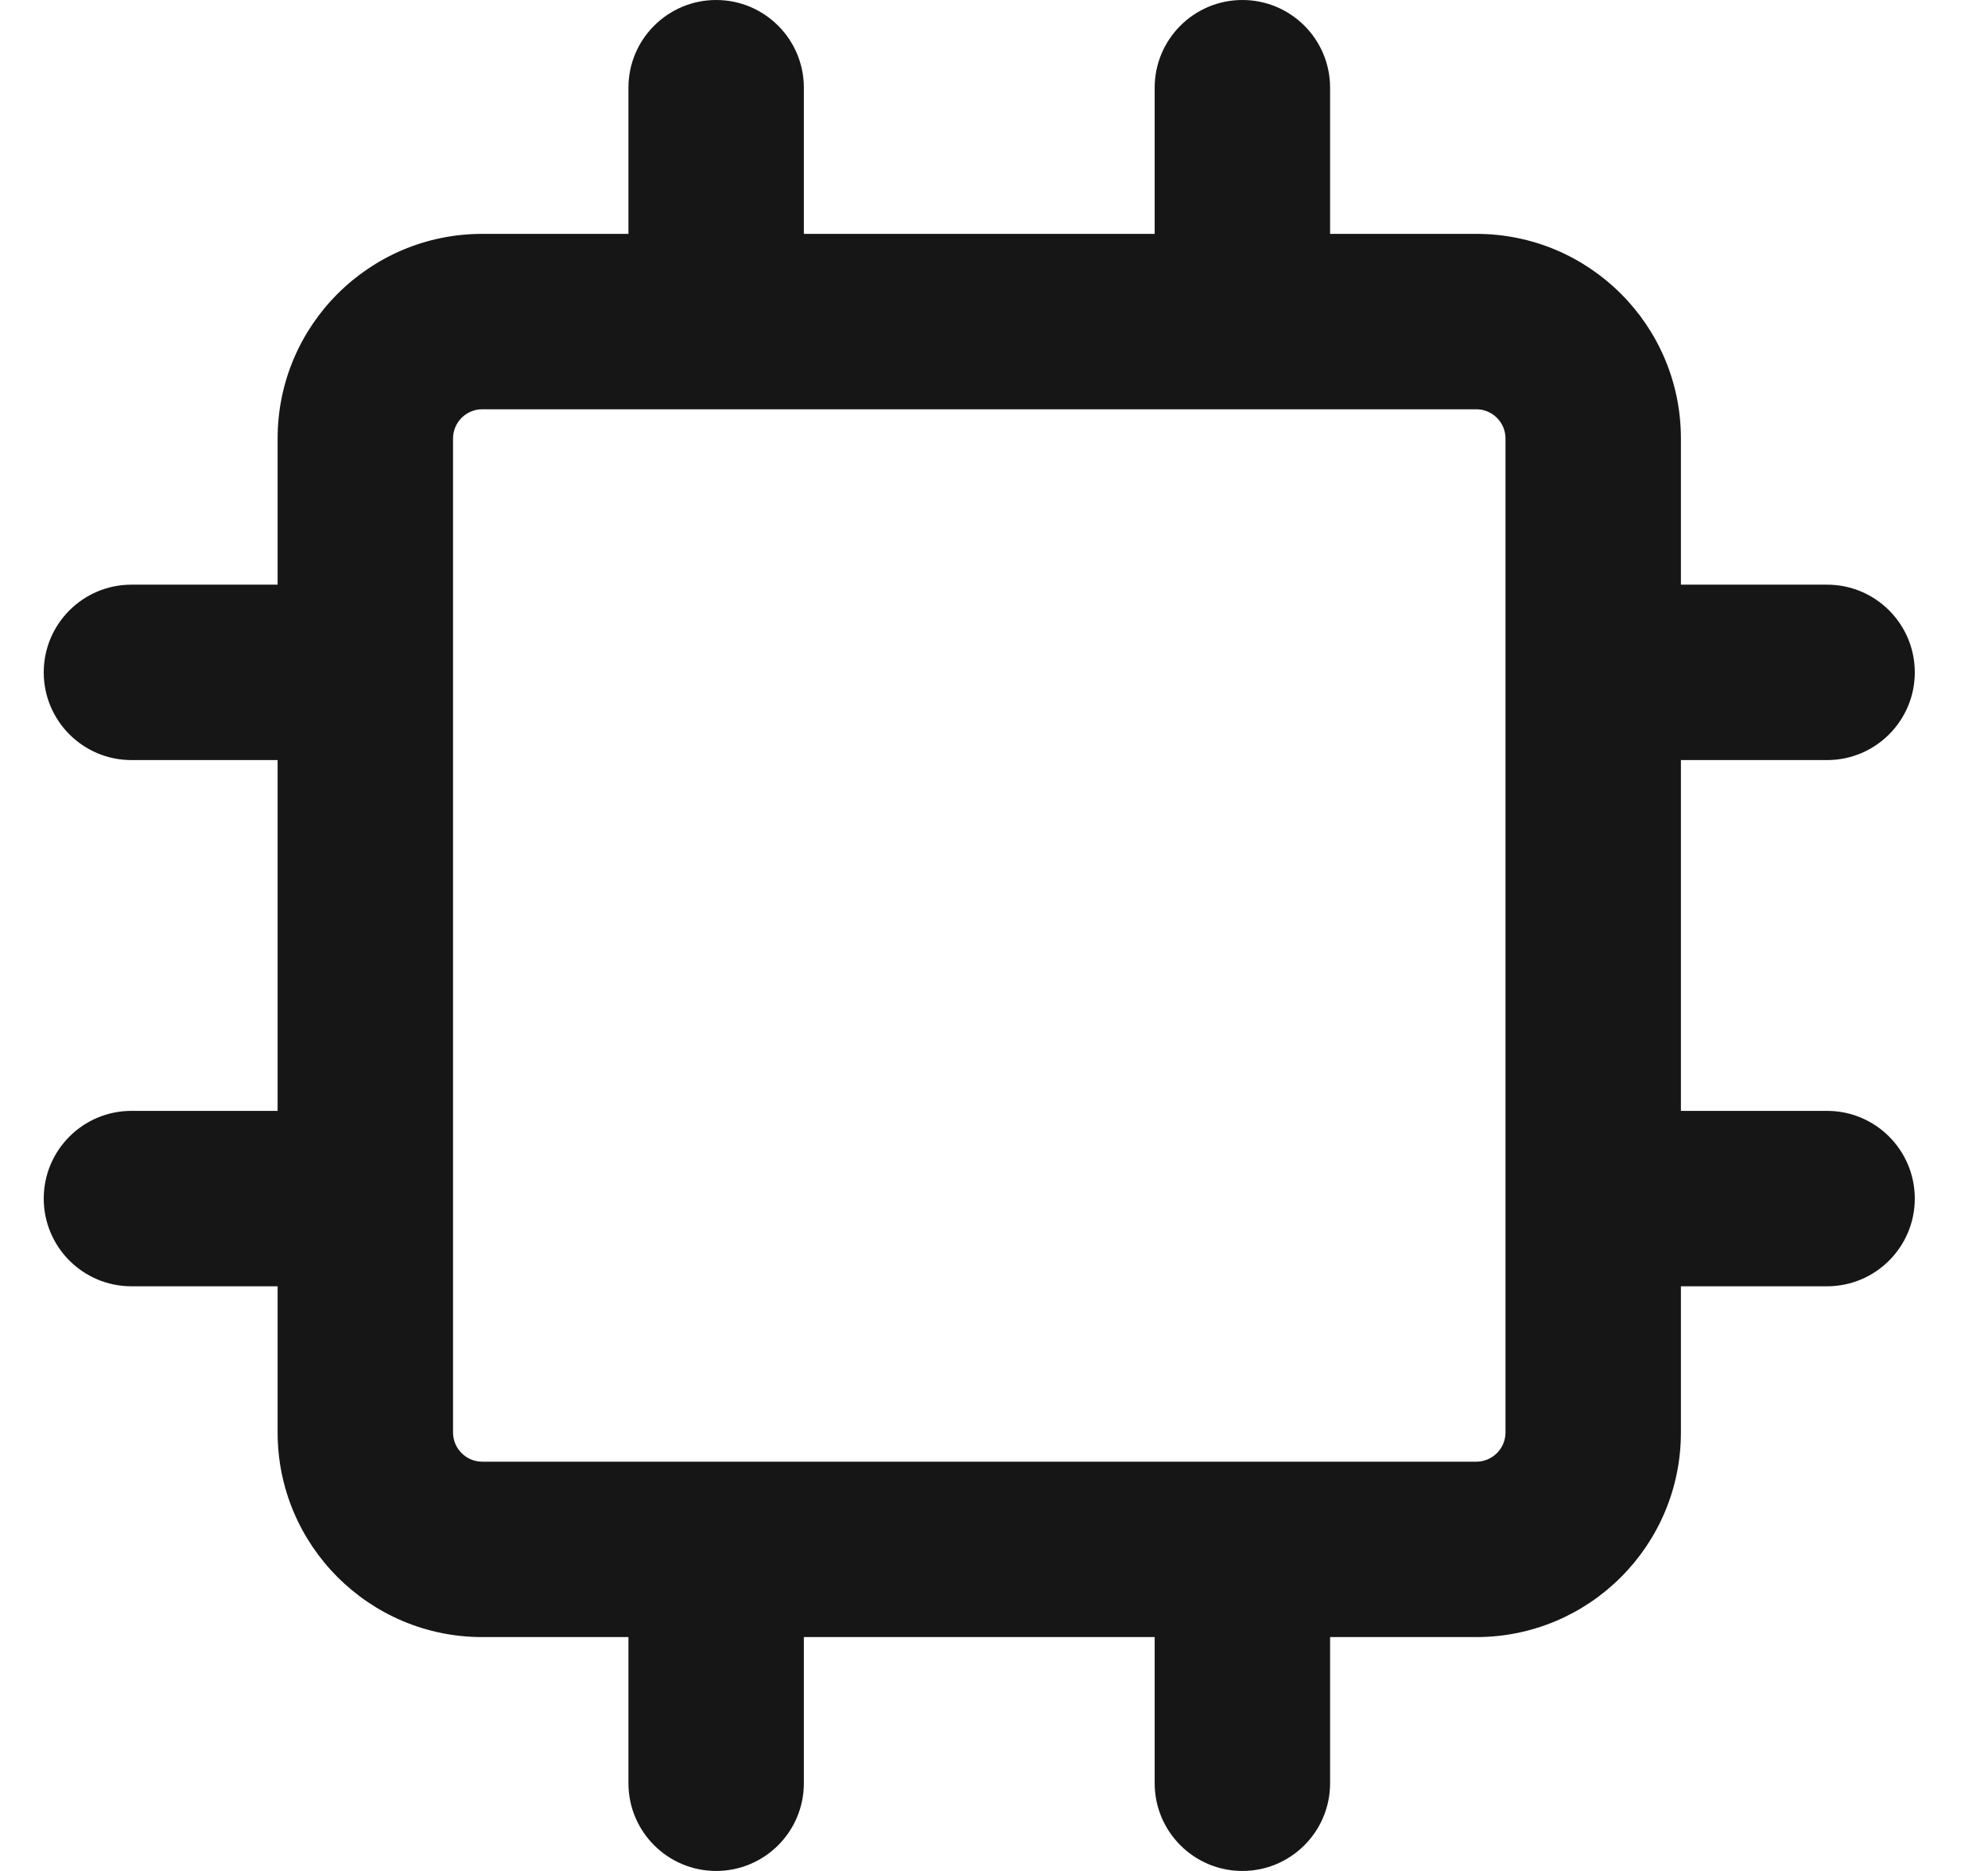 <svg width="17" height="16" viewBox="0 0 17 16" fill="none" xmlns="http://www.w3.org/2000/svg">
<path fill-rule="evenodd" clip-rule="evenodd" d="M6.874 0.75C6.874 0.336 6.538 0 6.124 0C5.71 0 5.374 0.336 5.374 0.75V2H4.124C3.158 2 2.374 2.784 2.374 3.75V5H1.124C0.71 5 0.374 5.336 0.374 5.75C0.374 6.164 0.71 6.5 1.124 6.5H2.374V9.5H1.124C0.71 9.5 0.374 9.836 0.374 10.25C0.374 10.664 0.71 11 1.124 11H2.374V12.25C2.374 13.216 3.158 14 4.124 14H5.374V15.25C5.374 15.664 5.71 16 6.124 16C6.538 16 6.874 15.664 6.874 15.25V14H9.874V15.25C9.874 15.664 10.21 16 10.624 16C11.038 16 11.374 15.664 11.374 15.25V14H12.624C13.591 14 14.374 13.216 14.374 12.25V11H15.624C16.038 11 16.374 10.664 16.374 10.25C16.374 9.836 16.038 9.5 15.624 9.5H14.374V6.5H15.624C16.038 6.5 16.374 6.164 16.374 5.75C16.374 5.336 16.038 5 15.624 5H14.374V3.75C14.374 2.784 13.591 2 12.624 2H11.374V0.75C11.374 0.336 11.038 0 10.624 0C10.21 0 9.874 0.336 9.874 0.75V2H6.874V0.75ZM12.624 12.5H10.624H6.124H4.124C3.986 12.5 3.874 12.388 3.874 12.25V10.25V5.75V3.75C3.874 3.612 3.986 3.5 4.124 3.5H6.124H10.624H12.624C12.762 3.5 12.874 3.612 12.874 3.75V5.75V10.25V12.25C12.874 12.388 12.762 12.5 12.624 12.5Z" fill="#161616"/>
</svg>
